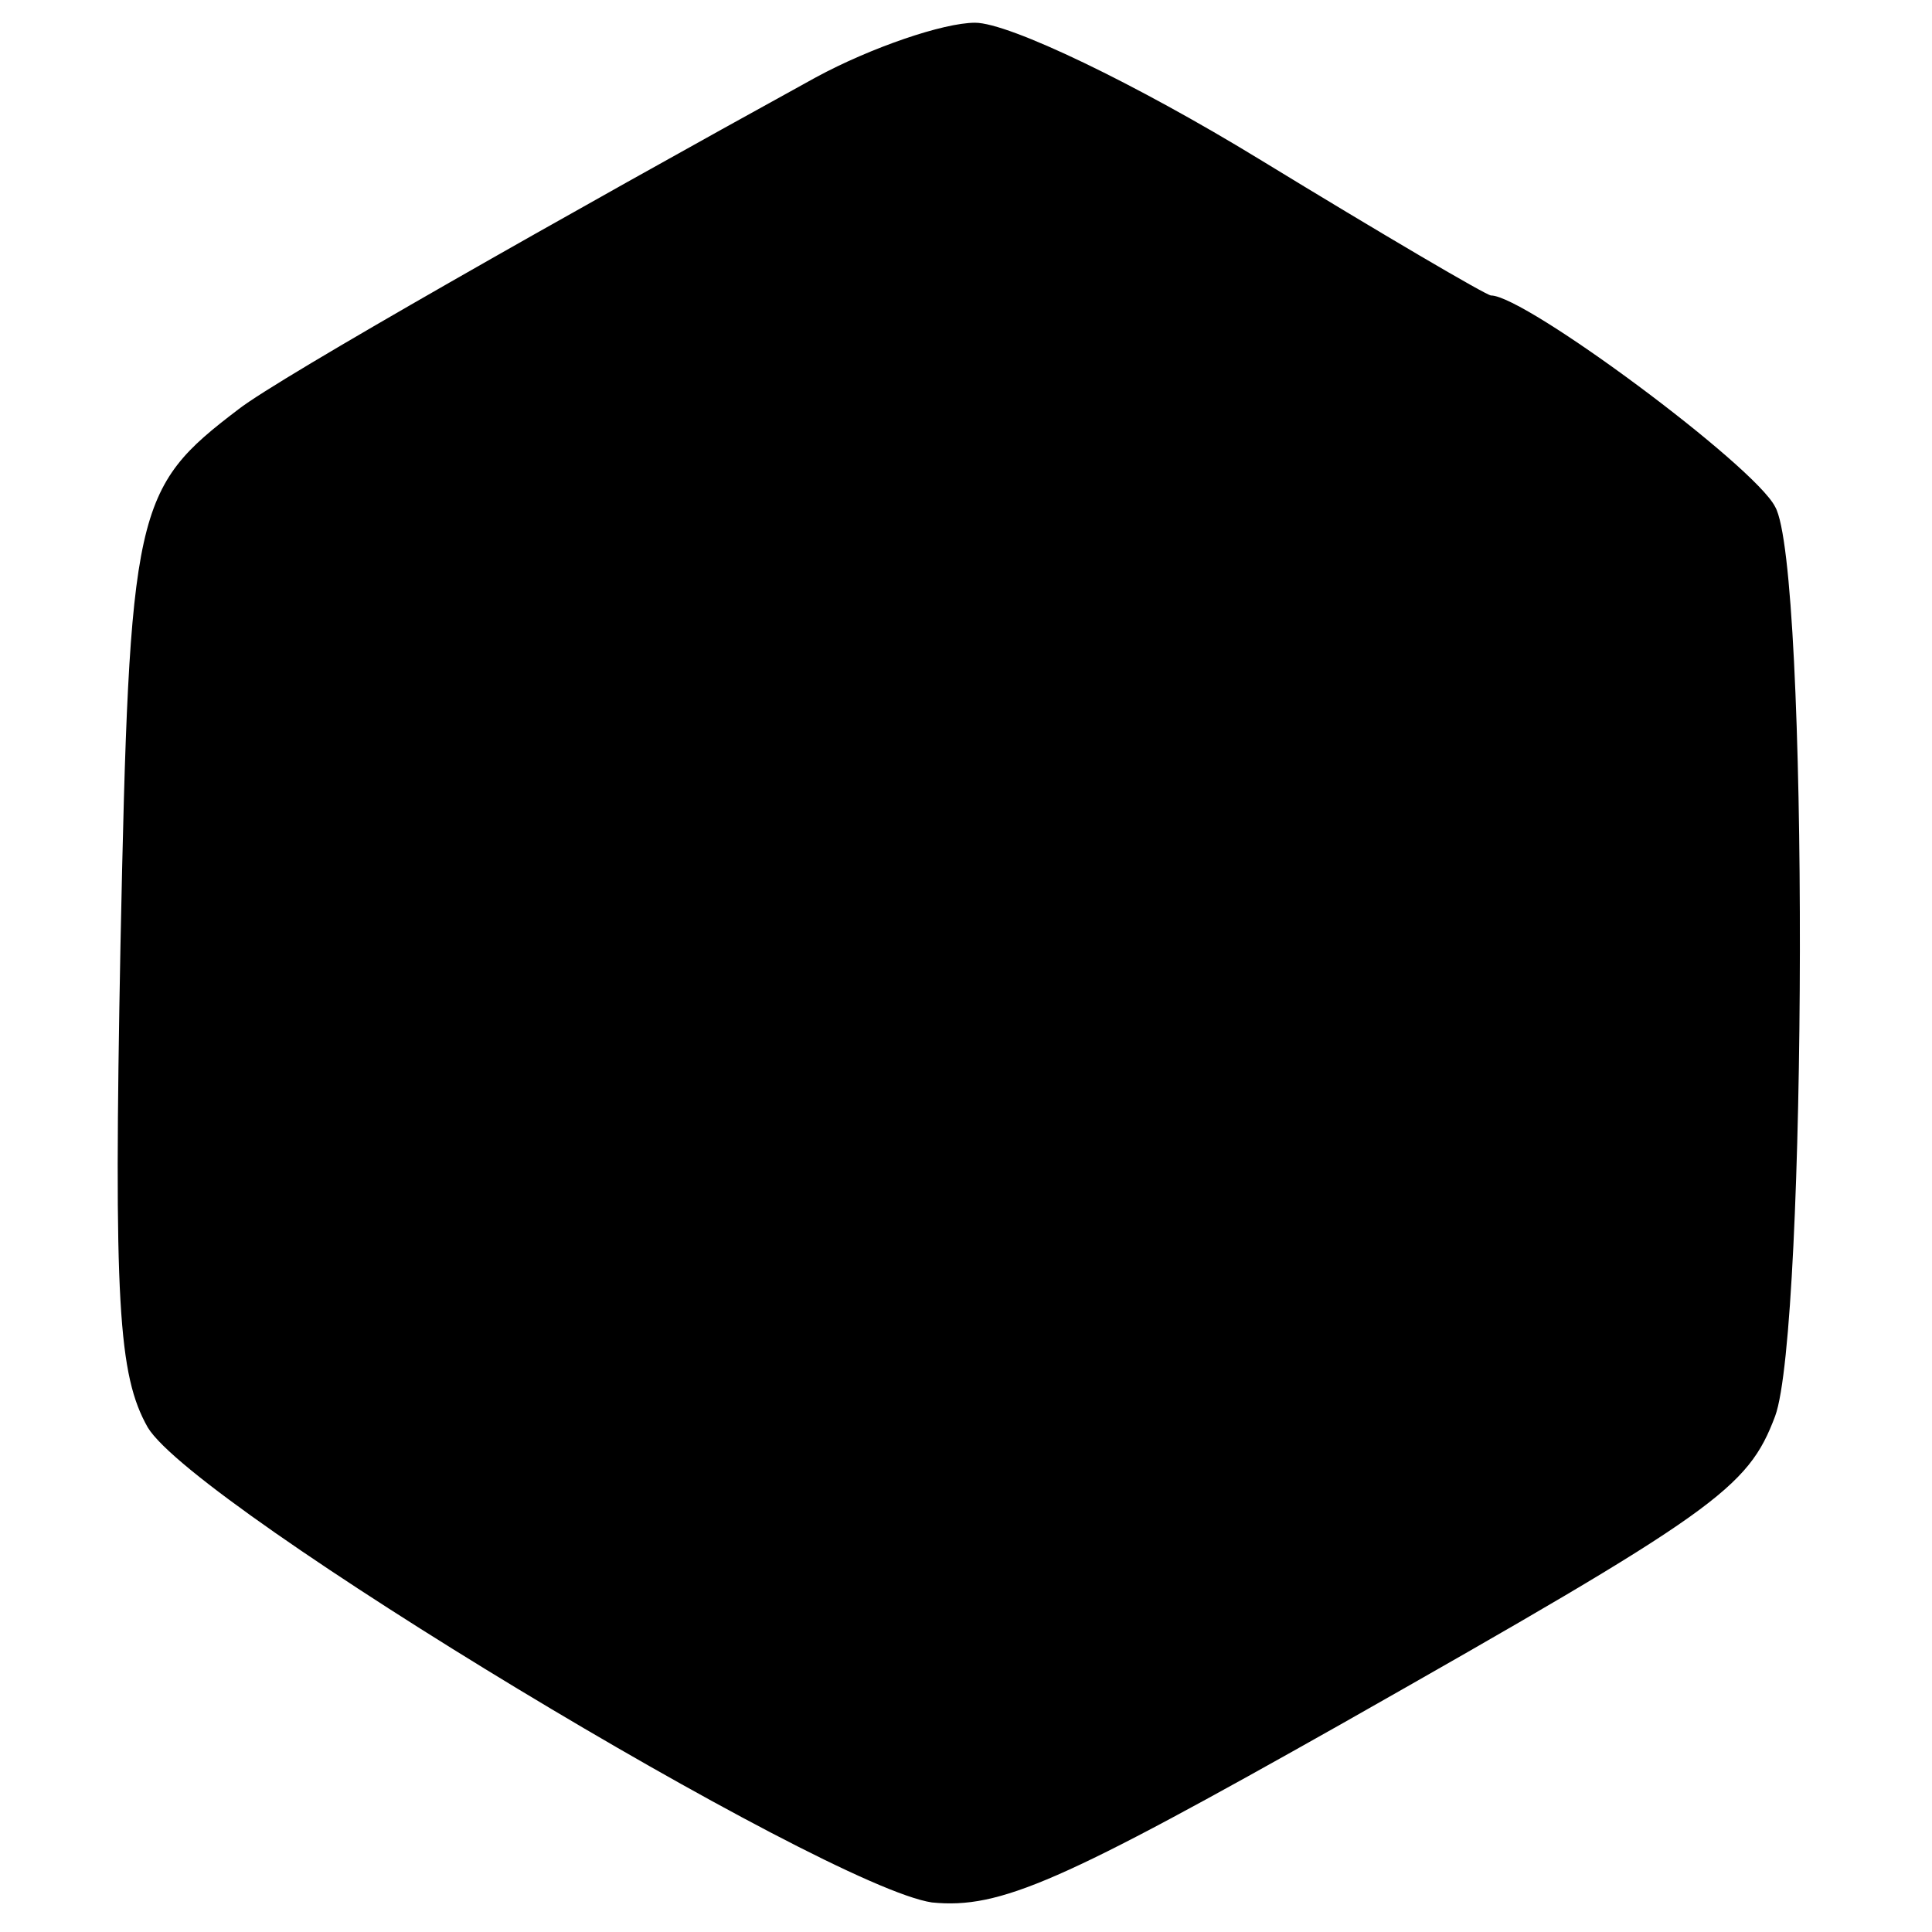 <?xml version="1.0" standalone="no"?>
<!DOCTYPE svg PUBLIC "-//W3C//DTD SVG 20010904//EN"
 "http://www.w3.org/TR/2001/REC-SVG-20010904/DTD/svg10.dtd">
<svg version="1.0" xmlns="http://www.w3.org/2000/svg"
 width="85pt" height="85pt" viewBox="0 0 85 85"
 preserveAspectRatio="xMidYMid meet">
<g transform="translate(0,85) scale(0.1,-0.1)"
fill="#000000" stroke="none">
<path d="M359 816 c-109 -60 -236 -132 -254 -146 -46 -35 -48 -43 -52 -236 -3
-157 -1 -189 12 -212 21 -35 298 -202 345 -209 30 -3 57 9 181 79 164 93 178
103 190 135 14 38 15 374 0 400 -9 18 -110 93 -125 93 -2 0 -48 27 -102 60
-54 33 -110 60 -125 60 -14 0 -46 -11 -70 -24z"/>
</g>
</svg>
